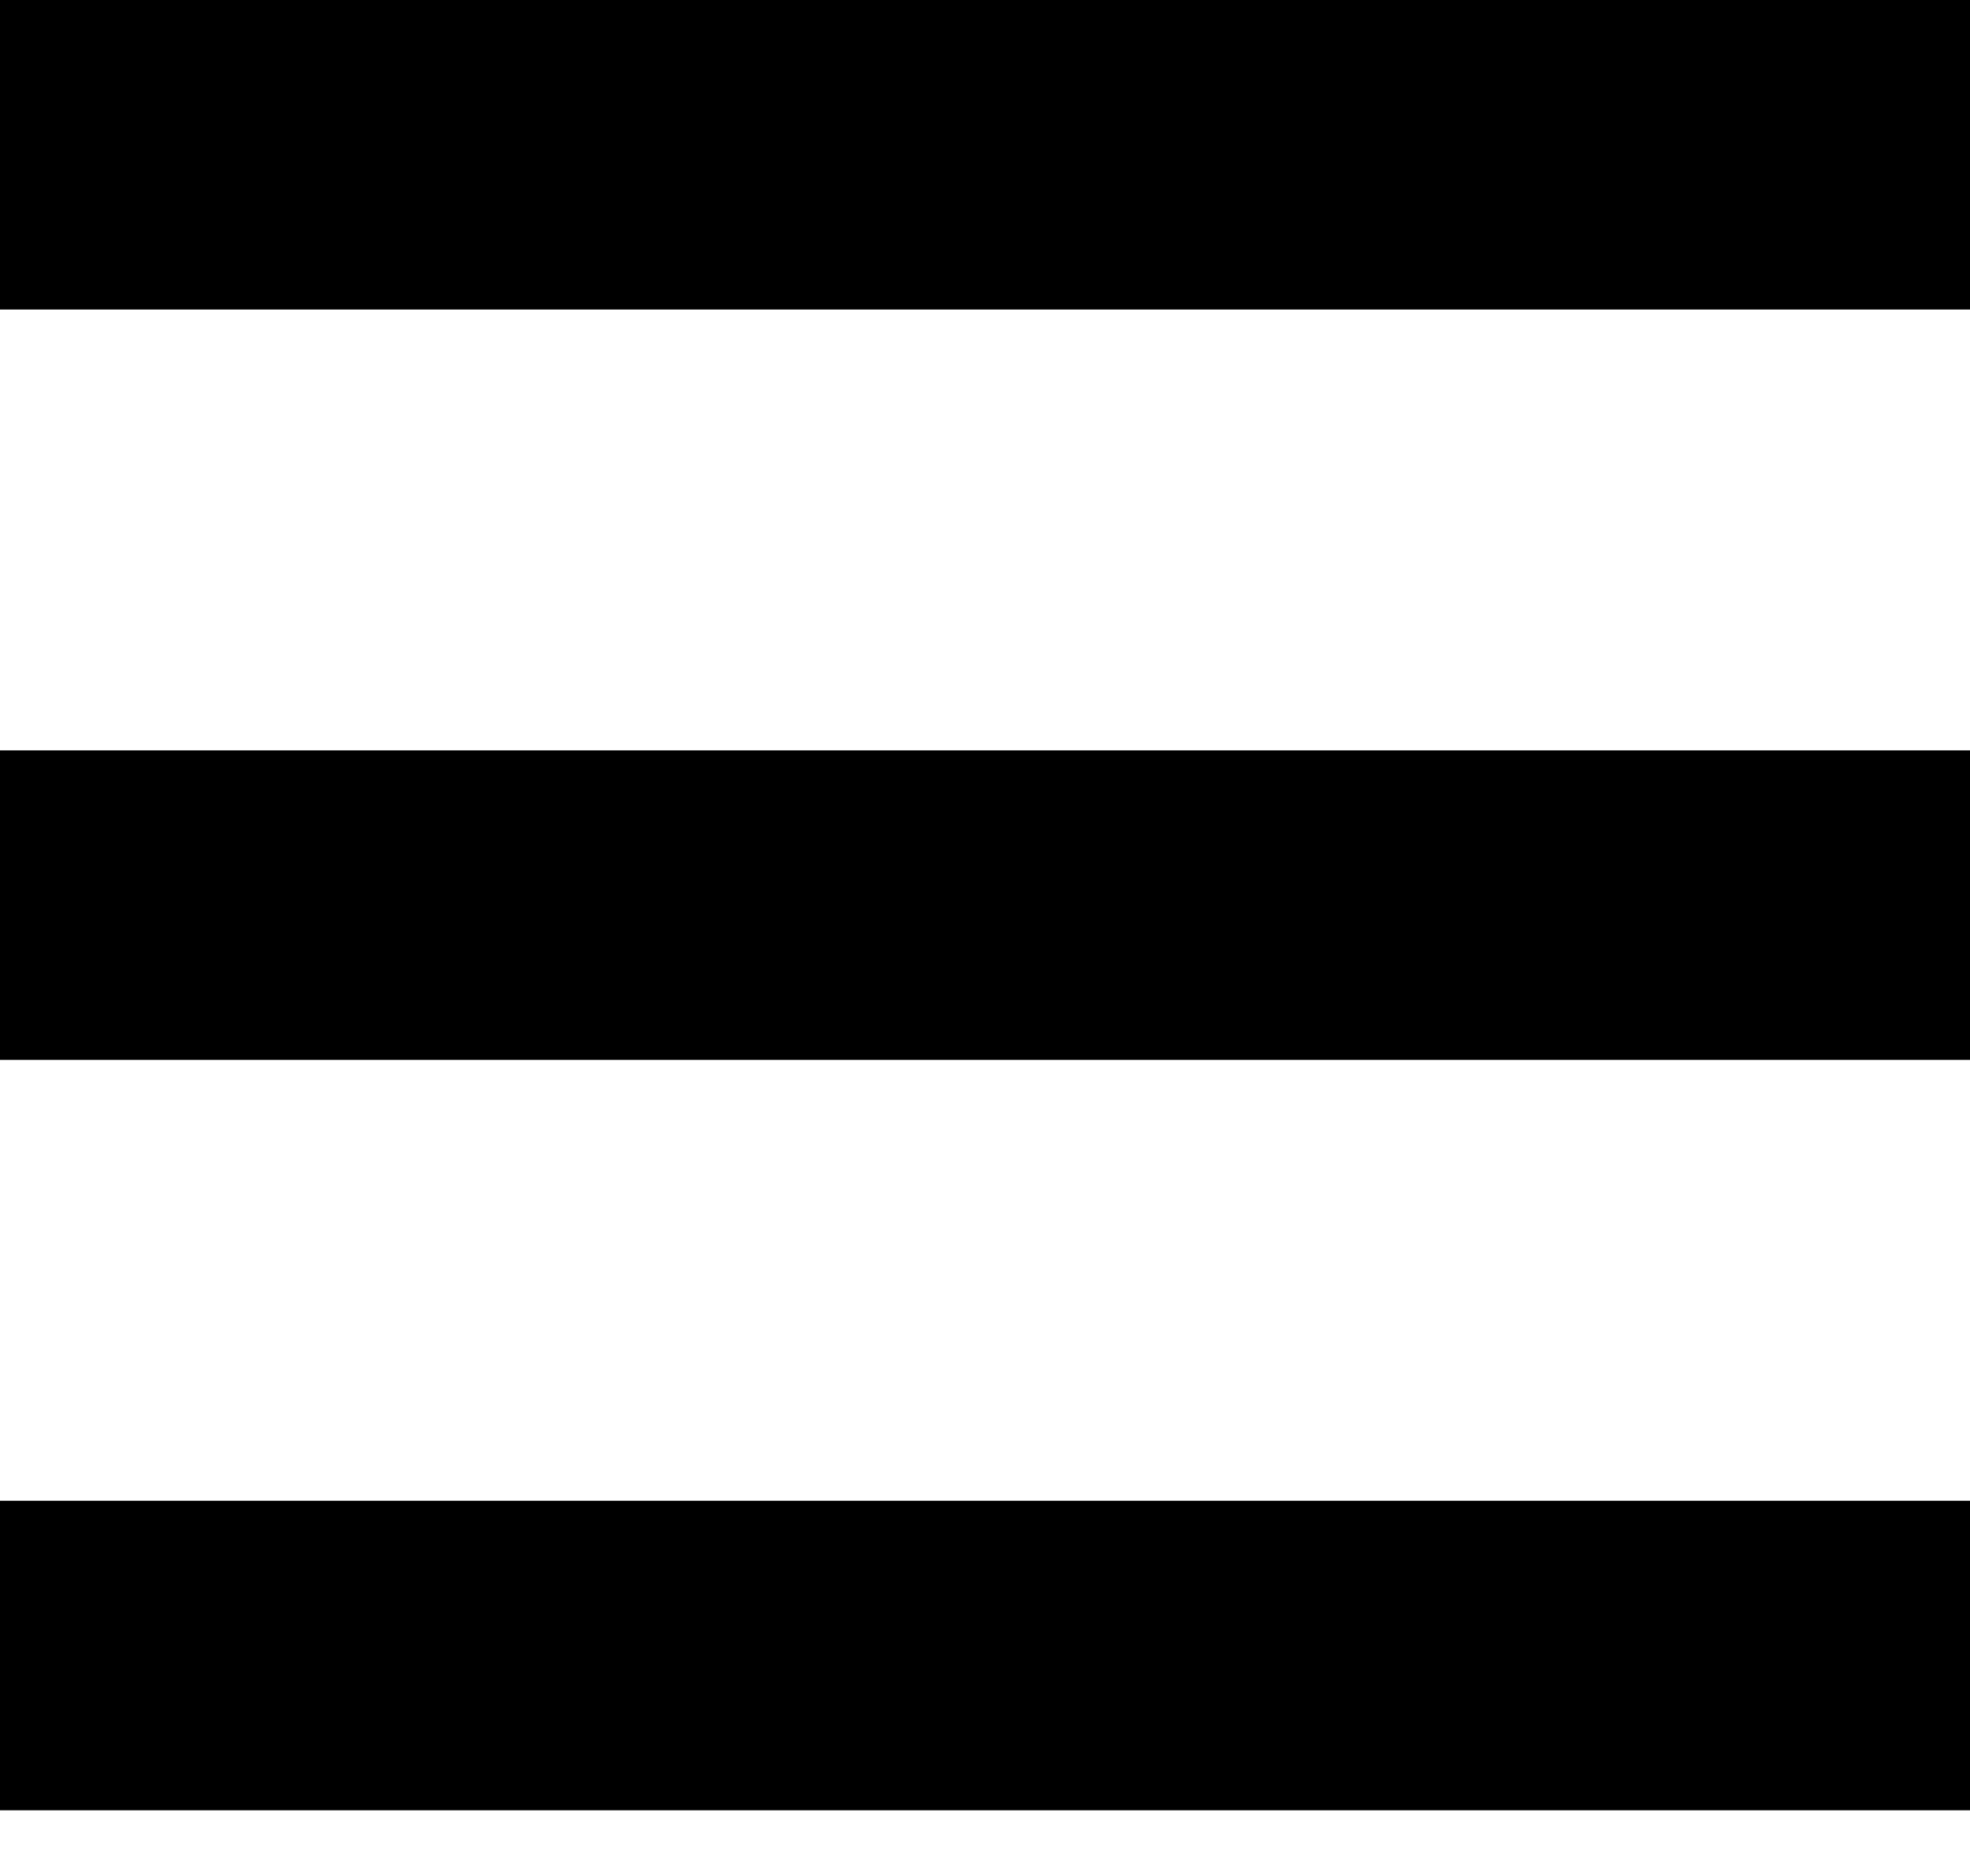 <svg width="21" height="20" viewBox="0 0 21 20" fill="none" xmlns="http://www.w3.org/2000/svg">
<rect y="8" width="21" height="3.3" fill="black"/>
<rect y="16" width="21" height="3.3" fill="black"/>
<rect width="21" height="3.3" fill="black"/>
</svg>
